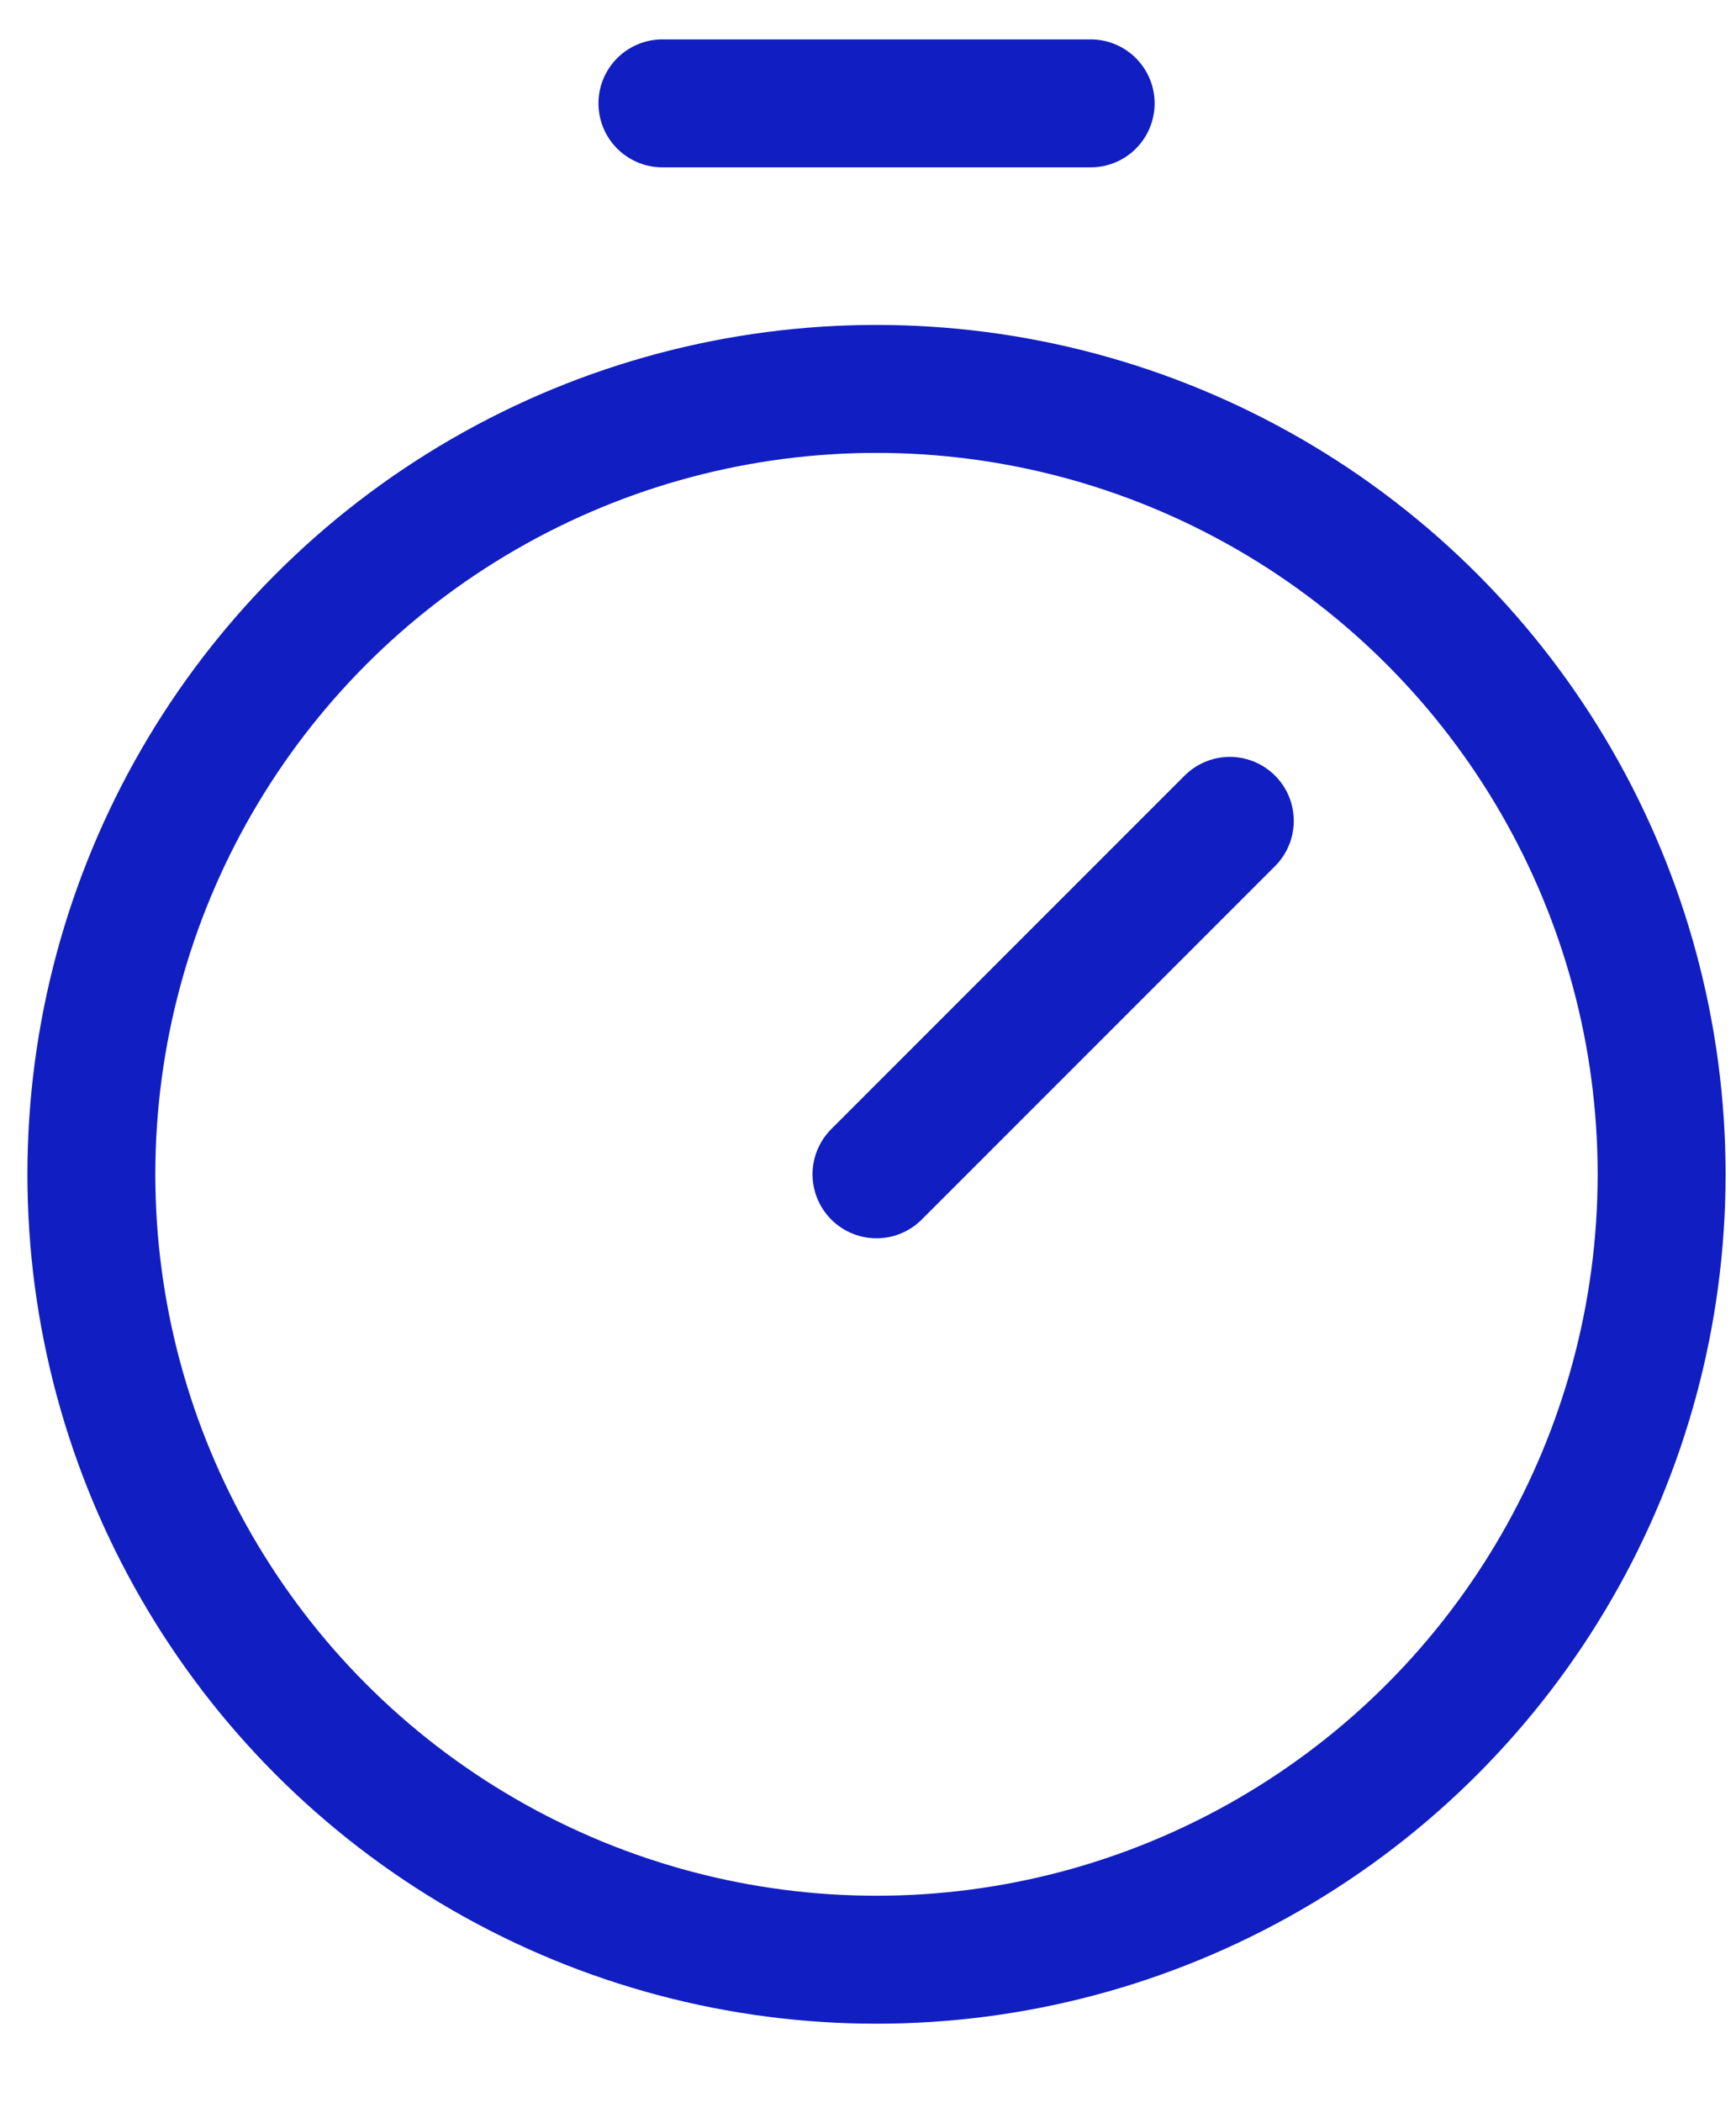 <svg width="19" height="23" viewBox="0 0 19 23" fill="none" xmlns="http://www.w3.org/2000/svg">
<circle cx="9.593" cy="12.848" r="8.593" stroke="#111EC1" stroke-width="1.4"/>
<path d="M9.593 12.848L13.46 8.981" stroke="#111EC1" stroke-width="1.4" stroke-linecap="round" stroke-linejoin="round"/>
<path d="M7.25 1.131H11.937" stroke="#111EC1" stroke-width="1.4" stroke-linecap="round" stroke-linejoin="round"/>
</svg>
